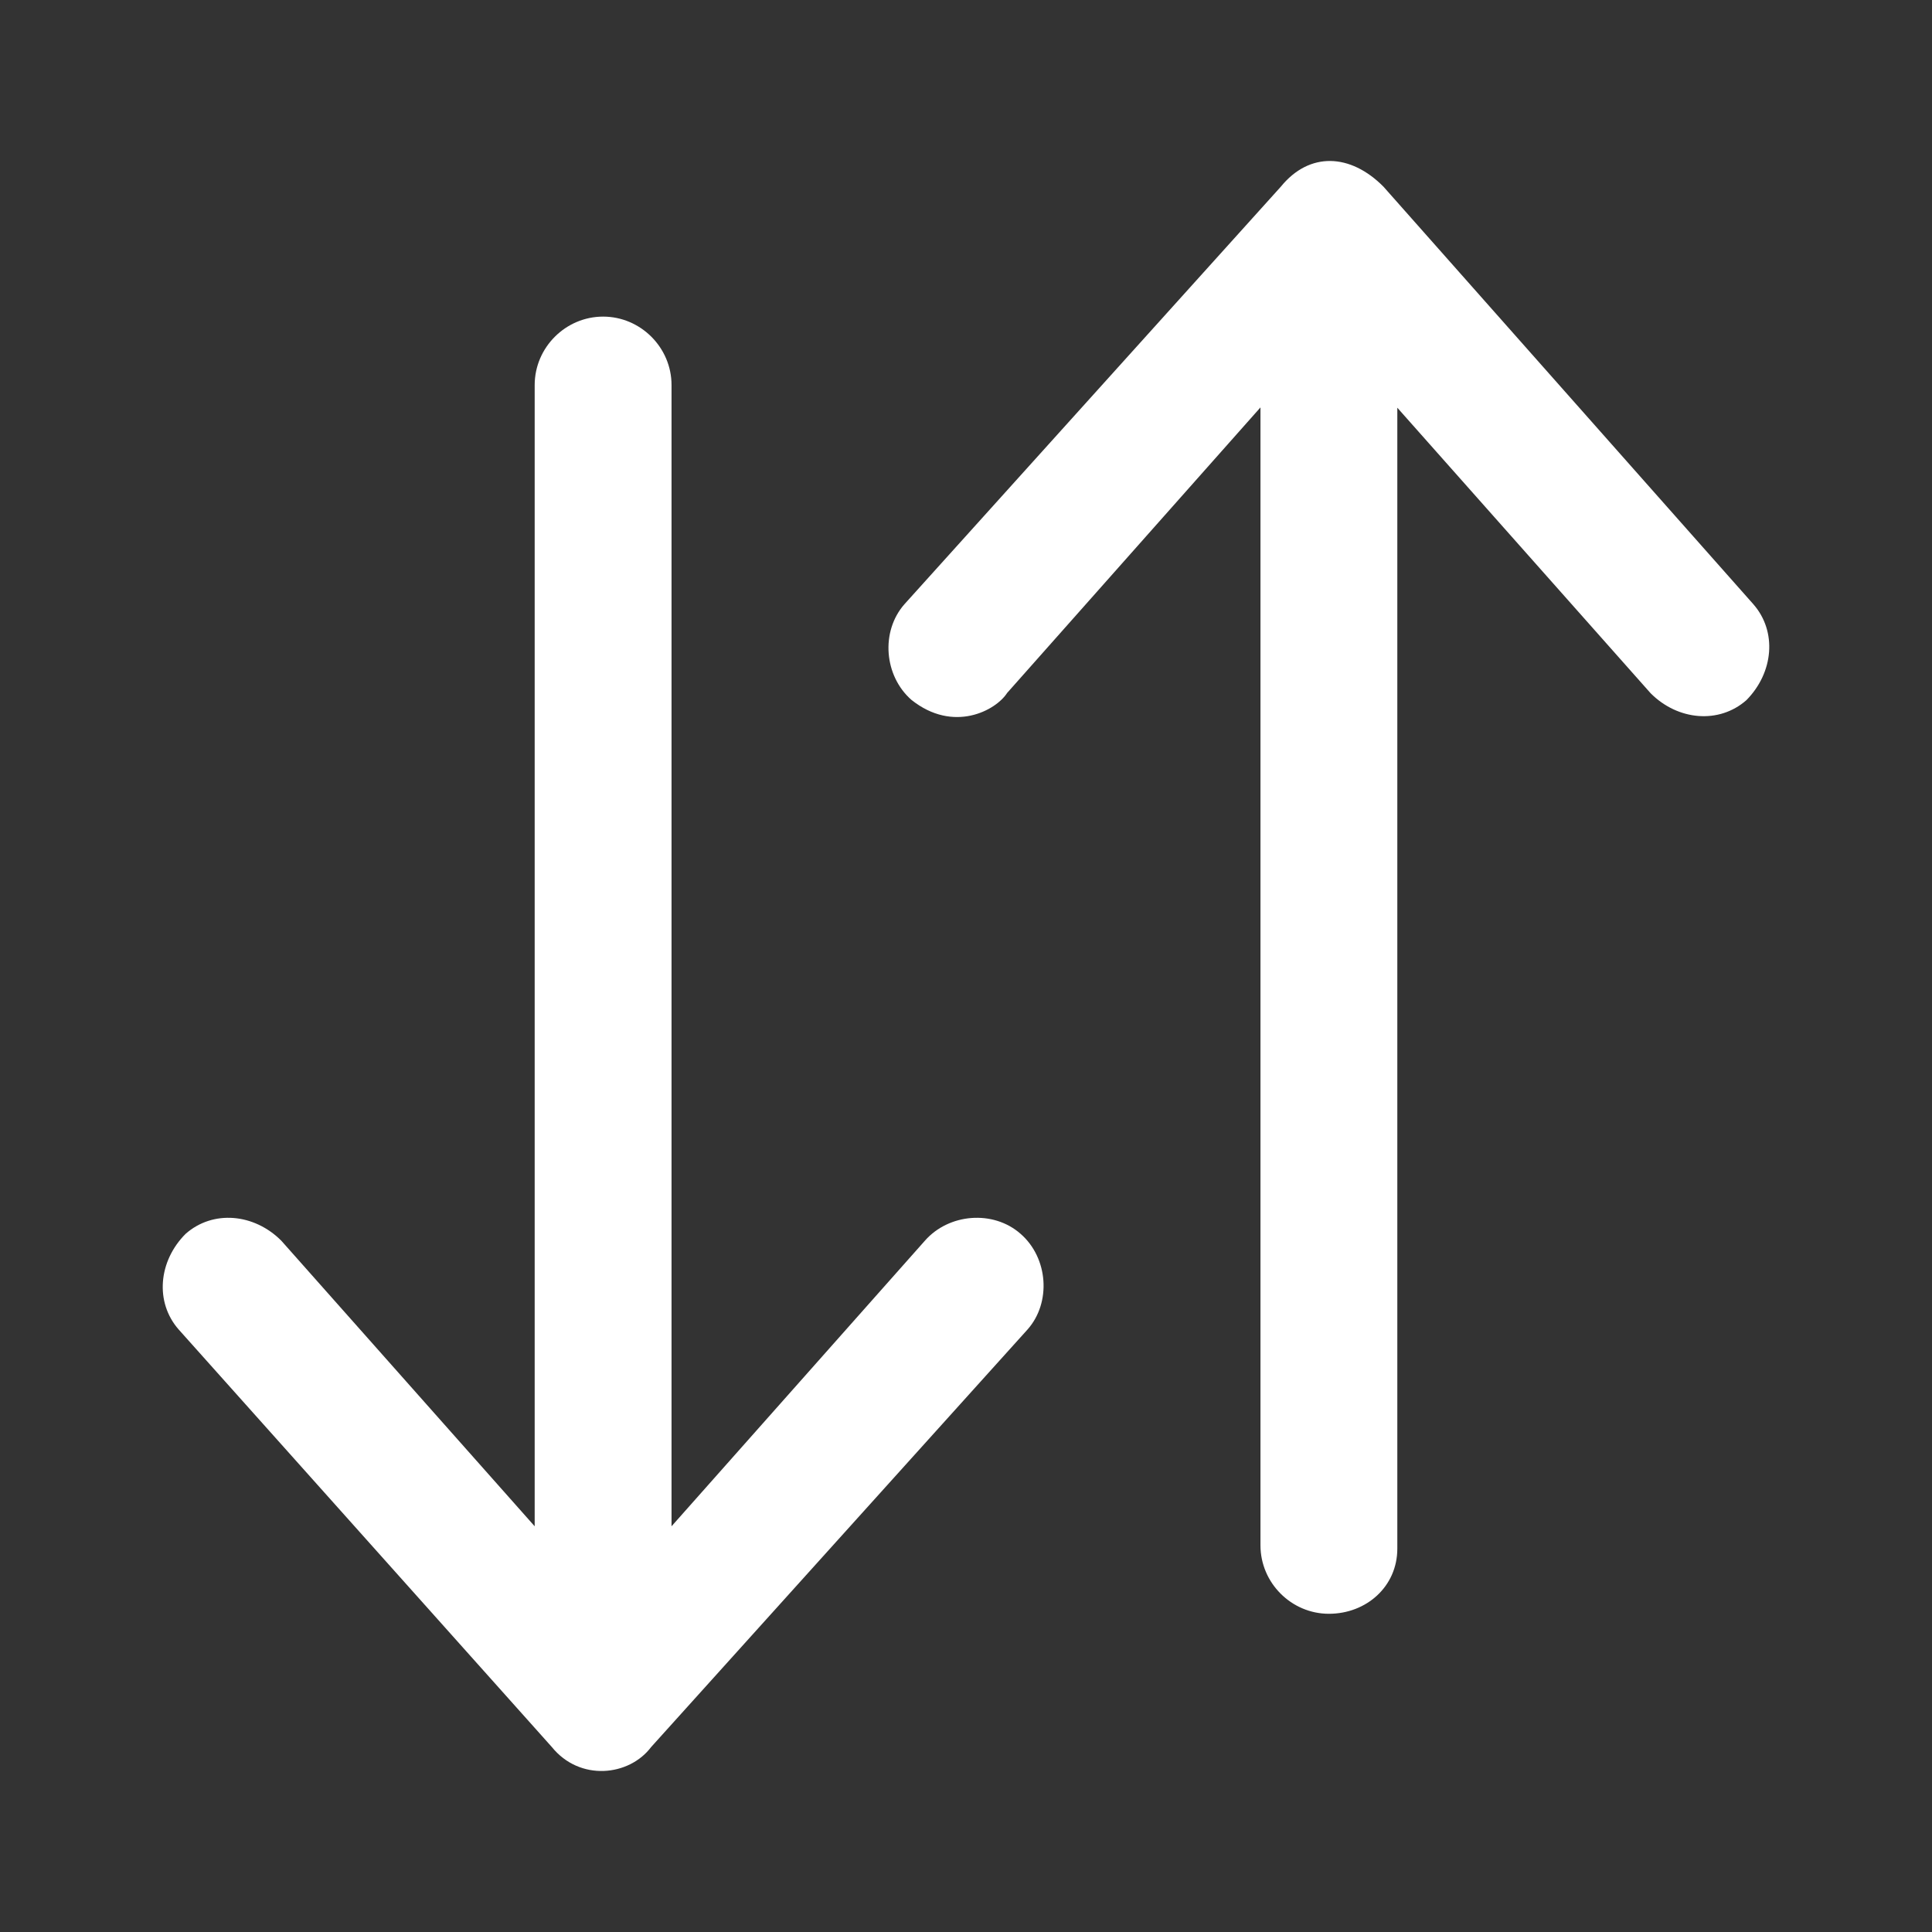 <svg width="24" height="24" viewBox="0 0 24 24" fill="none" xmlns="http://www.w3.org/2000/svg">
<rect x="0" y="0" width="24" height="24" fill="#333333" stroke="none"/>
<path d="M12.678 15.327C12.339 15.028 11.787 15.073 11.489 15.413L8.342 18.96V4.783C8.342 4.317 7.958 3.933 7.492 3.933C7.026 3.933 6.642 4.317 6.642 4.783V18.96L3.495 15.413C3.156 15.073 2.645 15.028 2.306 15.327C1.967 15.666 1.922 16.177 2.22 16.516L6.855 21.702C7.202 22.131 7.815 22.066 8.089 21.702L12.764 16.516C13.062 16.181 13.021 15.625 12.678 15.327Z" fill="white"/>
<path d="M21.78 7.505L17.186 2.319C16.777 1.906 16.267 1.881 15.911 2.319L11.236 7.505C10.937 7.844 10.982 8.396 11.322 8.694C11.845 9.111 12.372 8.825 12.511 8.608L15.658 5.061V19.197C15.658 19.663 16.042 20.047 16.508 20.047C16.974 20.047 17.358 19.708 17.358 19.238V5.065L20.505 8.612C20.844 8.952 21.355 8.996 21.694 8.698C22.033 8.355 22.078 7.844 21.78 7.505Z" fill="white"/>
</svg>
